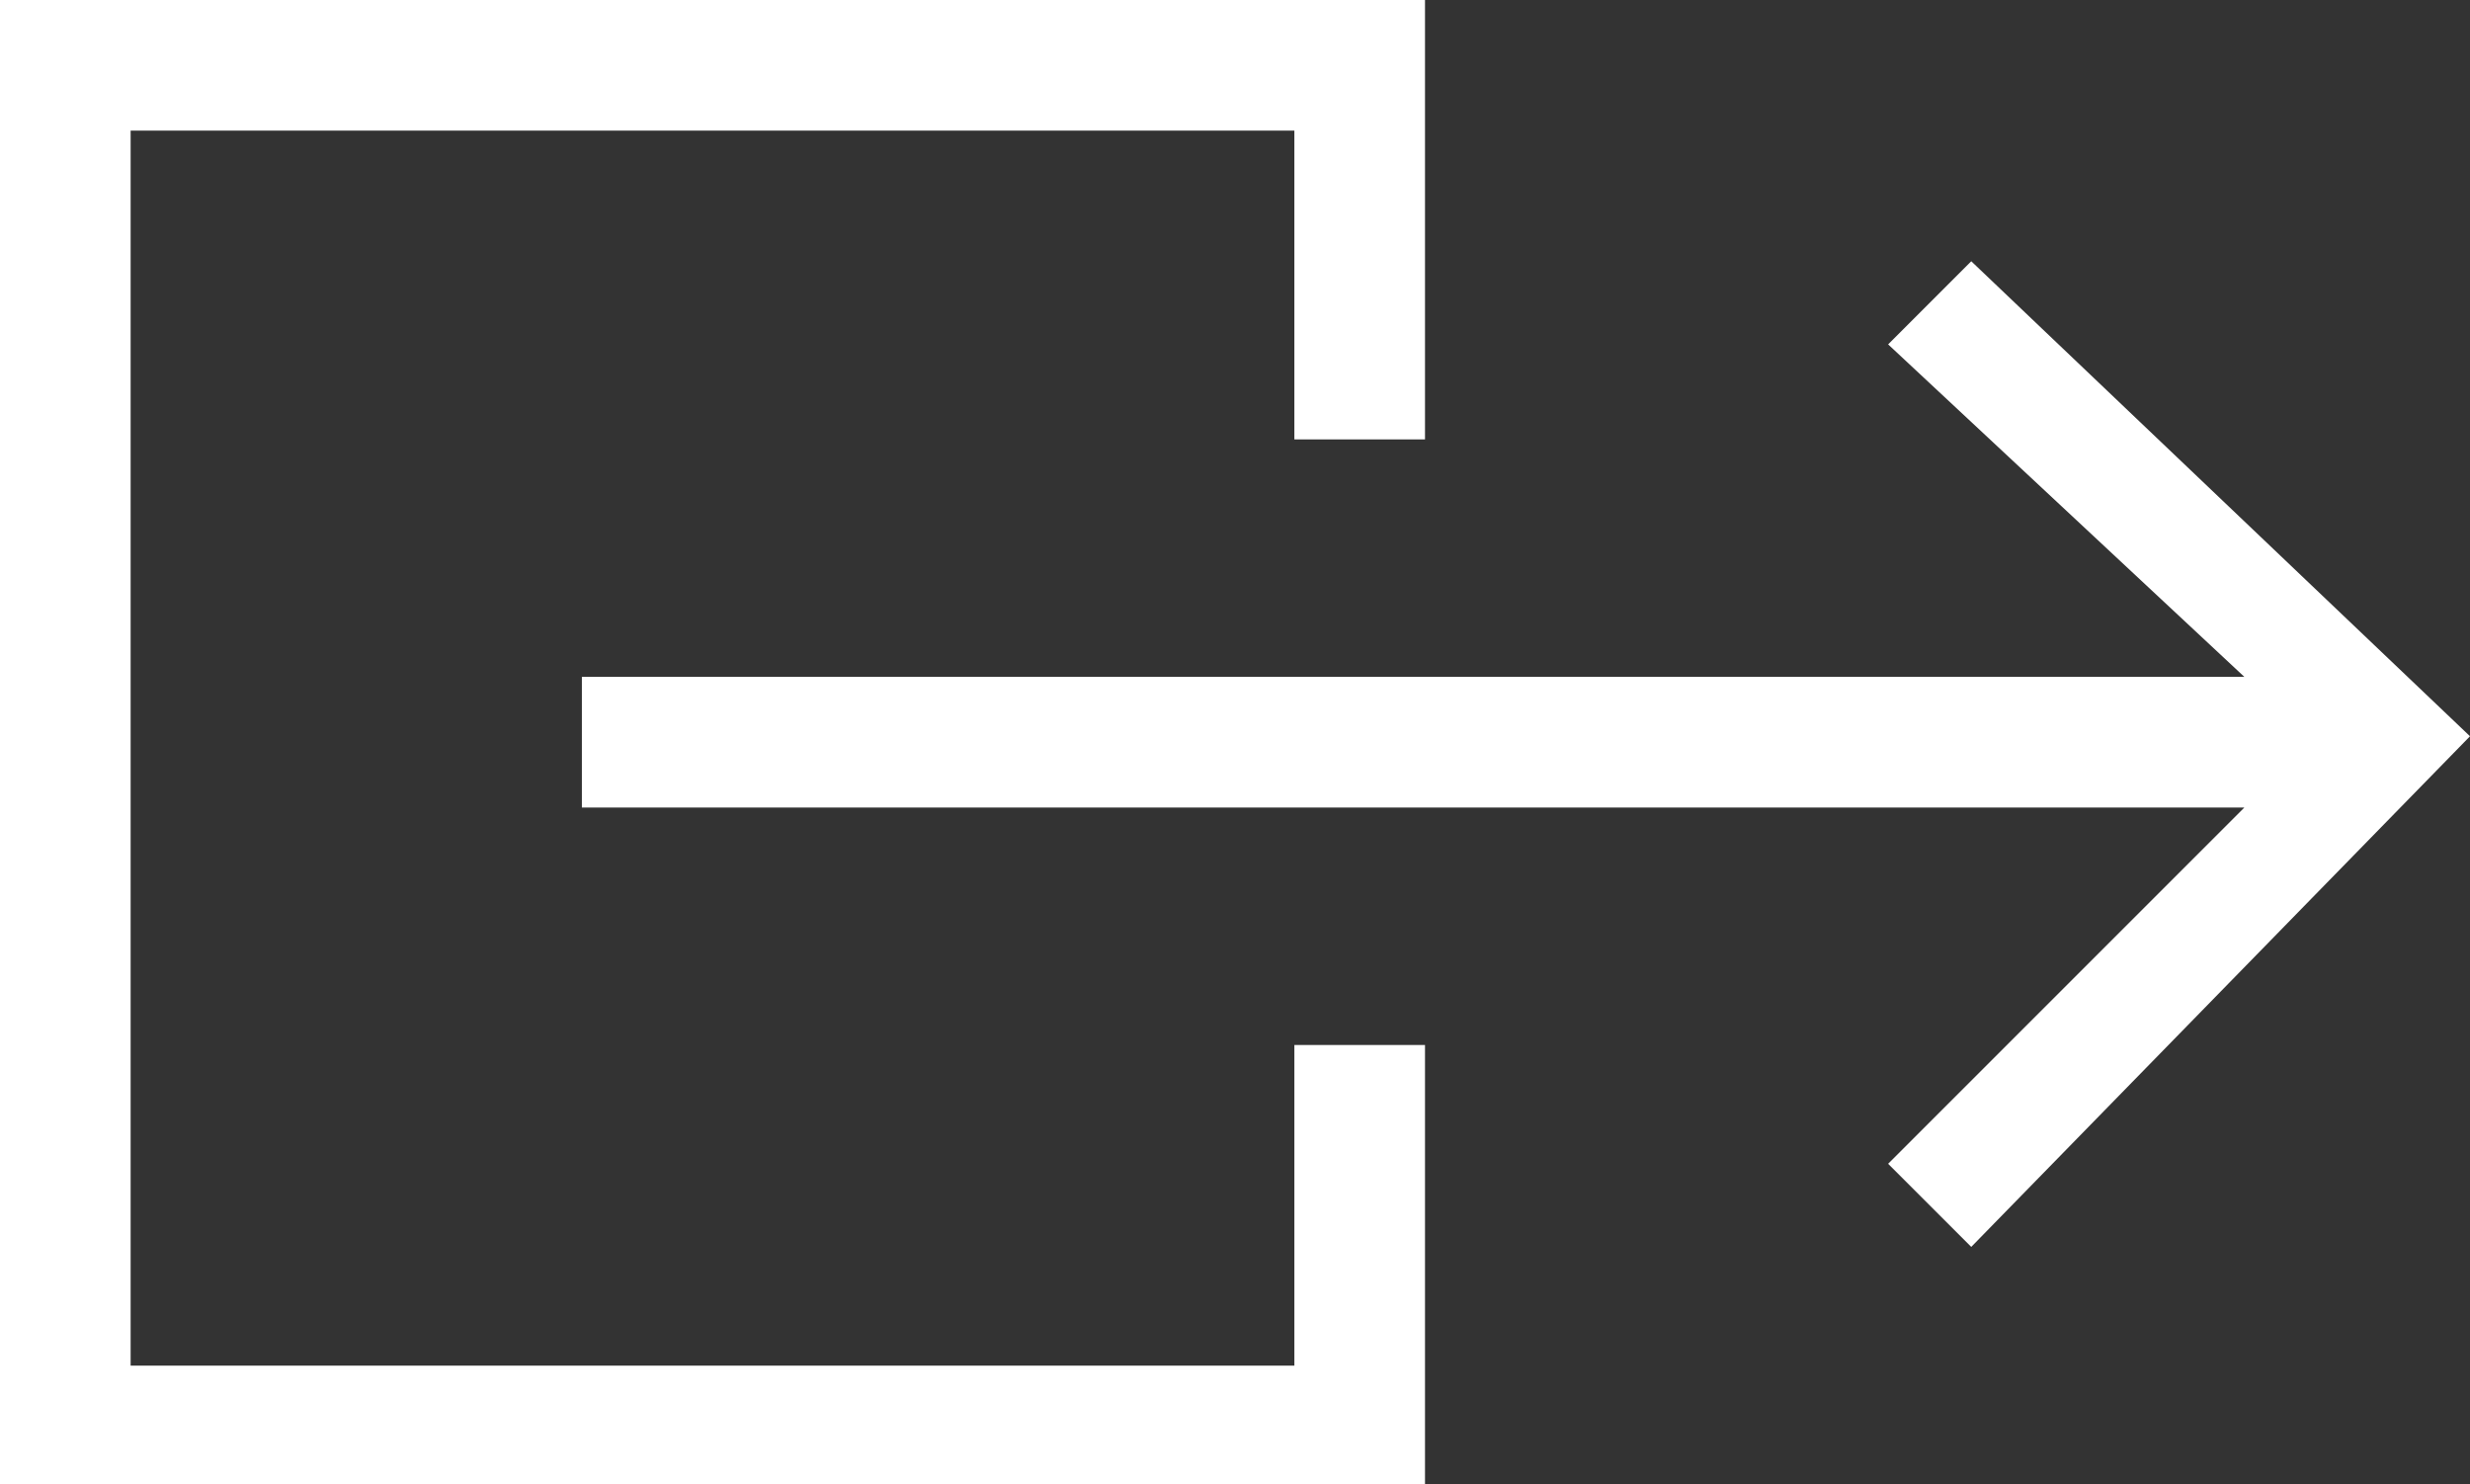 <svg xmlns="http://www.w3.org/2000/svg" width="20.8" height="12.5" viewBox="0 0 20.8 12.5"><rect x="0" y="0" width="20.8" height="12.5" fill="#333333" stroke="none"/><path d="M16.6,2.2l-.7.7,3,2.8H4.9V6.8h14l-3,3,.7.7,4.2-4.3Z" fill="#fff"/><path d="M10.9,11.5H1.1V1.1h9.8V3.7H12V0H0V12.5H12V8.8H10.9Z" fill="#fff"/></svg>
